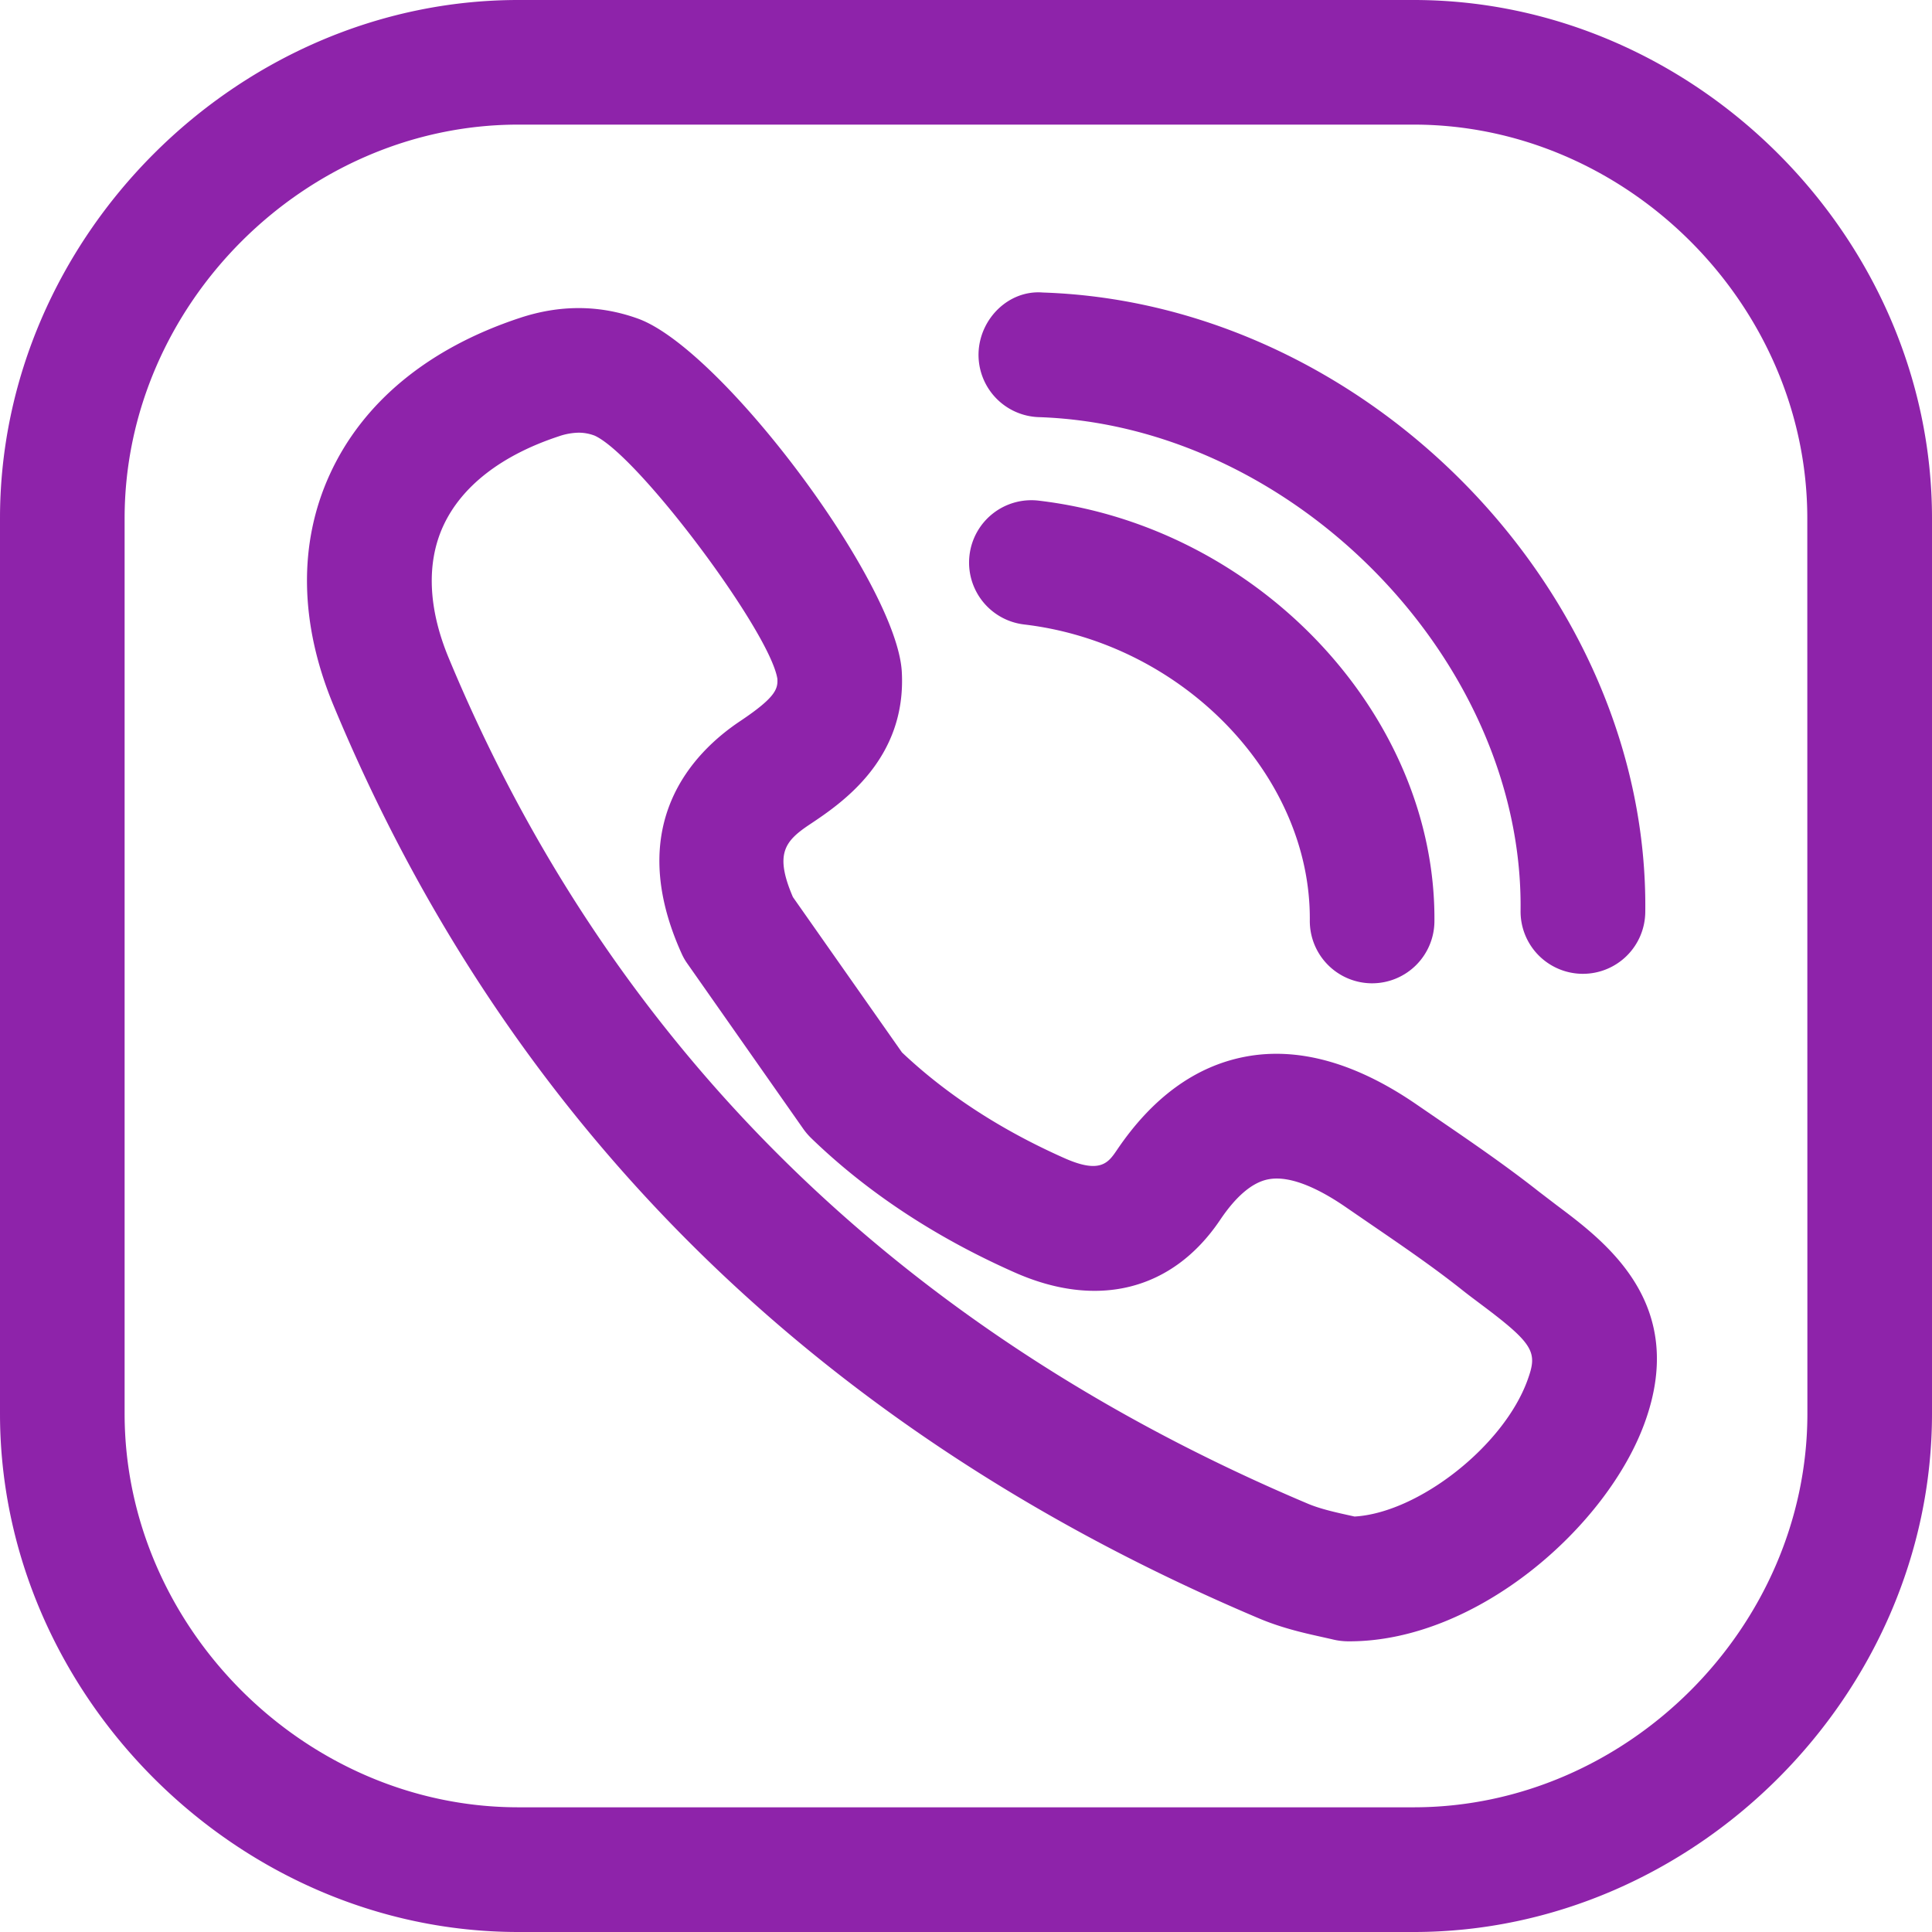 <svg xmlns="http://www.w3.org/2000/svg" width="22" height="22" viewBox="0 0 22 22"><g><g><path fill="#8e23aa" d="M11.143 4.017c.014-.391.346-.718.733-.686 3.7.122 6.904 3.42 6.859 7.057a.71.71 0 0 1-.71.701h-.01a.71.71 0 0 1-.7-.719c.035-2.845-2.58-5.524-5.486-5.62a.71.71 0 0 1-.686-.733zm-.103 2.305a.709.709 0 0 1 .788-.621c2.505.295 4.526 2.445 4.506 4.792a.71.71 0 0 1-.71.704h-.006a.71.71 0 0 1-.703-.716c.014-1.646-1.445-3.157-3.253-3.37a.71.71 0 0 1-.622-.789zm7.691 9.872c-.426 1.186-1.91 2.496-3.365 2.496a.765.765 0 0 1-.2-.024l-.12-.027c-.176-.039-.44-.097-.7-.206-5.012-2.116-8.561-5.615-10.548-10.4-.388-.933-.403-1.845-.042-2.632.376-.822 1.124-1.437 2.161-1.78.46-.153.912-.15 1.347.007.953.343 2.949 3.012 3.005 4.022.055 1-.691 1.5-1.05 1.739-.285.19-.4.336-.19.826l1.242 1.769c.506.479 1.129.884 1.85 1.204.411.183.501.049.596-.09.403-.598.895-.957 1.462-1.065.603-.115 1.26.068 1.952.544l.251.172c.377.258.767.525 1.14.819l.204.156c.558.418 1.493 1.118 1.005 2.47zm-1.857-1.334c-.078-.059-.157-.117-.233-.178-.341-.27-.702-.515-1.061-.761l-.255-.175c-.251-.173-.608-.37-.882-.317-.181.034-.366.19-.549.462-.541.804-1.399 1.02-2.35.594-.896-.398-1.673-.911-2.308-1.526a.763.763 0 0 1-.088-.103l-1.32-1.882a.654.654 0 0 1-.066-.115c-.667-1.474.133-2.293.67-2.65.4-.268.427-.364.42-.48-.086-.538-1.583-2.54-2.08-2.768a.513.513 0 0 0-.181-.034.73.73 0 0 0-.227.041c-.655.216-1.11.57-1.318 1.024-.192.42-.17.937.062 1.497 1.839 4.427 5.133 7.67 9.79 9.636.139.058.311.096.45.127l.077.017c.724-.042 1.699-.802 1.97-1.556.112-.31.084-.4-.521-.853zM22 5.902v10.195c0 3.2-2.703 5.903-5.902 5.903H5.902C2.702 22 0 19.297 0 16.098V5.902C0 2.703 2.702 0 5.902 0h10.196C19.298 0 22 2.703 22 5.902zm-1.42 0c0-2.43-2.052-4.483-4.482-4.483H5.902c-2.43 0-4.483 2.053-4.483 4.483v10.195c0 2.43 2.053 4.483 4.483 4.483h10.196c2.43 0 4.483-2.053 4.483-4.483z"/></g></g></svg>